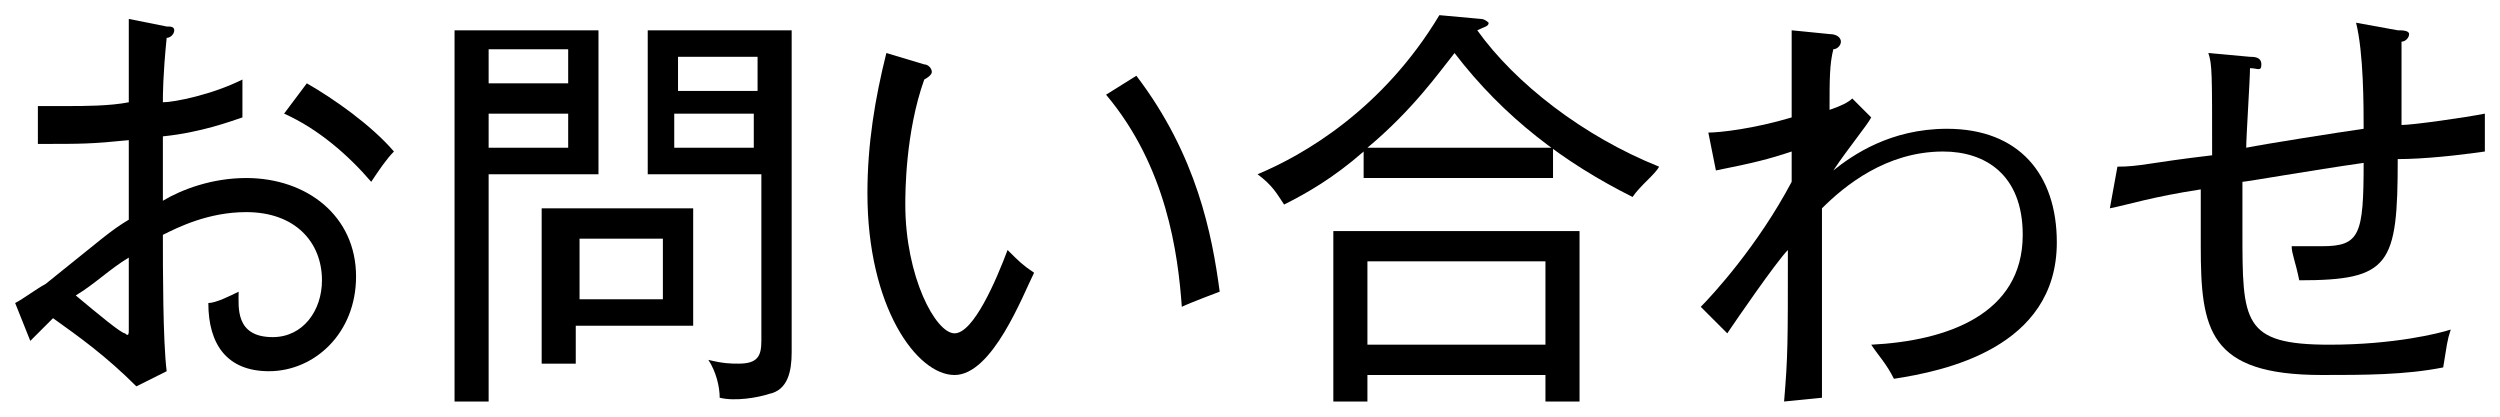 <?xml version="1.0" encoding="utf-8"?>
<!-- Generator: Adobe Illustrator 18.1.1, SVG Export Plug-In . SVG Version: 6.00 Build 0)  -->
<svg version="1.1" id="レイヤー_1" xmlns="http://www.w3.org/2000/svg" xmlns:xlink="http://www.w3.org/1999/xlink" x="0px"
	 y="0px" width="66px" height="11px" viewBox="-66 95 66 11" enable-background="new -66 95 66 11" xml:space="preserve">
<g>
	<path d="M-58.9,104.8c-1.1,0-1.6-0.7-1.6-1.8c0.2,0,0.6-0.2,0.8-0.3c0,0.4-0.1,1.2,0.9,1.2c0.8,0,1.3-0.7,1.3-1.5
		c0-1-0.7-1.8-2-1.8c-1,0-1.8,0.4-2.2,0.6c0,0.9,0,2.8,0.1,3.6l-0.8,0.4c-0.8-0.8-1.5-1.3-2.2-1.8c-0.3,0.3-0.4,0.4-0.6,0.6l-0.4-1
		c0.2-0.1,0.6-0.4,0.8-0.5c1.5-1.2,1.7-1.4,2.2-1.7c0-1,0-1.1,0-2.1c-1,0.1-1.2,0.1-2.4,0.1v-1c0.2,0,0.4,0,0.8,0s1.1,0,1.6-0.1
		c0-1.1,0-1.2,0-2.2l1,0.2c0.1,0,0.2,0,0.2,0.1c0,0.1-0.1,0.2-0.2,0.2c-0.1,1-0.1,1.5-0.1,1.7c0.3,0,1.3-0.2,2.1-0.6
		c0,0.2,0,0.9,0,1c-0.3,0.1-1.1,0.4-2.1,0.5c0,1,0,1.1,0,1.7c0.5-0.3,1.3-0.6,2.2-0.6c1.6,0,2.9,1,2.9,2.6
		C-56.6,103.8-57.7,104.8-58.9,104.8z M-62.6,101.8c-0.5,0.3-0.9,0.7-1.4,1c0.6,0.5,1.2,1,1.3,1c0.1,0.1,0.1,0,0.1-0.1
		C-62.6,103.4-62.6,102.1-62.6,101.8z M-56.2,99.8c-0.6-0.7-1.4-1.4-2.3-1.8l0.6-0.8c0.7,0.4,1.7,1.1,2.3,1.8
		C-55.8,99.2-56,99.5-56.2,99.8z"/>
	<path d="M-50.2,95.8v3.8h-2.9v6H-54v-9.8H-50.2z M-51,97.2v-0.9h-2.1v0.9H-51z M-53.1,98v0.9h2.1V98H-53.1z M-50.8,104.6h-0.9v-4.1
		h4v3.1h-3.1V104.6z M-48.5,102.9v-1.6h-2.2v1.6H-48.5z M-45.1,95.8v8.5c0,0.5-0.1,1-0.6,1.1c-0.3,0.1-0.9,0.2-1.3,0.1
		c0-0.3-0.1-0.7-0.3-1c0.4,0.1,0.6,0.1,0.8,0.1c0.5,0,0.6-0.2,0.6-0.6v-4.4h-3v-3.8C-48.9,95.8-45.1,95.8-45.1,95.8z M-46,97.4v-0.9
		h-2.1v0.9H-46z M-48.2,98v0.9h2.1V98H-48.2z"/>
	<path d="M-40.8,104.9c-1,0-2.3-1.8-2.3-4.8c0-1.3,0.2-2.5,0.5-3.7l1,0.3c0.1,0,0.2,0.1,0.2,0.2c0,0.1-0.2,0.2-0.2,0.2
		c-0.5,1.4-0.5,3-0.5,3.3c0,1.9,0.8,3.4,1.3,3.4s1.1-1.4,1.4-2.2c0.3,0.3,0.4,0.4,0.7,0.6C-39,102.8-39.8,104.9-40.8,104.9z
		 M-34.8,103.1c-0.1-1.4-0.4-3.7-2-5.6L-36,97c1.6,2.1,2,4.2,2.2,5.7C-33.8,102.7-34.6,103-34.8,103.1z"/>
	<path d="M-22.9,100.2c-1.8-0.9-3.4-2.1-4.7-3.8c-0.4,0.5-1.1,1.5-2.3,2.5h4.9v0.8h-5V99c-0.8,0.7-1.5,1.1-2.1,1.4
		c-0.2-0.3-0.3-0.5-0.7-0.8c1.2-0.5,3.3-1.7,4.8-4.2l1.1,0.1c0.1,0,0.2,0.1,0.2,0.1c0,0.1-0.1,0.1-0.3,0.2c1,1.4,2.8,2.8,4.8,3.6
		C-22.3,99.6-22.7,99.9-22.9,100.2z M-25.2,105.6v-0.7h-4.7v0.7h-0.9v-4.5h6.5v4.5H-25.2z M-25.2,101.9h-4.7v2.2h4.7V101.9z"/>
	<path d="M-16,105c-0.2-0.4-0.4-0.6-0.6-0.9c2-0.1,4-0.8,4-2.9c0-1.6-1-2.2-2.1-2.2c-1.5,0-2.6,0.9-3.2,1.5c0,3.6,0,4,0,5l-1,0.1
		c0.1-1.2,0.1-1.5,0.1-4c-0.3,0.3-1.4,1.9-1.6,2.2l-0.7-0.7c0.3-0.3,1.5-1.6,2.4-3.3c0-0.1,0-0.7,0-0.8c-0.6,0.2-1,0.3-2,0.5l-0.2-1
		c0.3,0,1.2-0.1,2.2-0.4c0-1.7,0-1.9,0-2.3l1,0.1c0.2,0,0.3,0.1,0.3,0.2c0,0.1-0.1,0.2-0.2,0.2c-0.1,0.4-0.1,0.8-0.1,1.6
		c0.3-0.1,0.5-0.2,0.6-0.3l0.5,0.5c-0.1,0.2-0.6,0.8-1,1.4c0.5-0.4,1.5-1.1,3-1.1c1.9,0,2.9,1.2,2.9,3
		C-11.7,104.2-14.7,104.8-16,105z"/>
	<path d="M-2.7,99.2c0,2.8-0.2,3.2-2.6,3.2c-0.1-0.5-0.2-0.7-0.2-0.9c0.3,0,0.7,0,0.8,0c1,0,1.1-0.3,1.1-2.2
		c-1.4,0.2-3.1,0.5-3.2,0.5c0,0.4,0,0.9,0,1.3c0,2.4,0,3,2.3,3c1.7,0,2.9-0.3,3.2-0.4c-0.1,0.3-0.1,0.4-0.2,1
		c-1,0.2-2.1,0.2-3.2,0.2c-3,0-3.2-1.2-3.2-3.4c0-0.2,0-1.2,0-1.5c-1.3,0.2-1.9,0.4-2.4,0.5l0.2-1.1c0.6,0,0.8-0.1,2.5-0.3
		c0-2.2,0-2.4-0.1-2.7l1.1,0.1c0.1,0,0.3,0,0.3,0.2s-0.1,0.1-0.3,0.1c0,0.3-0.1,1.8-0.1,2.1c0.5-0.1,2.4-0.4,3.1-0.5
		c0-0.6,0-2-0.2-2.8l1.1,0.2c0.1,0,0.3,0,0.3,0.1c0,0.1-0.1,0.2-0.2,0.2c0,0.4,0,1.9,0,2.2c0.3,0,1.7-0.2,2.2-0.3v1
		C-1.1,99.1-2,99.2-2.7,99.2z"/>
</g>
</svg>
